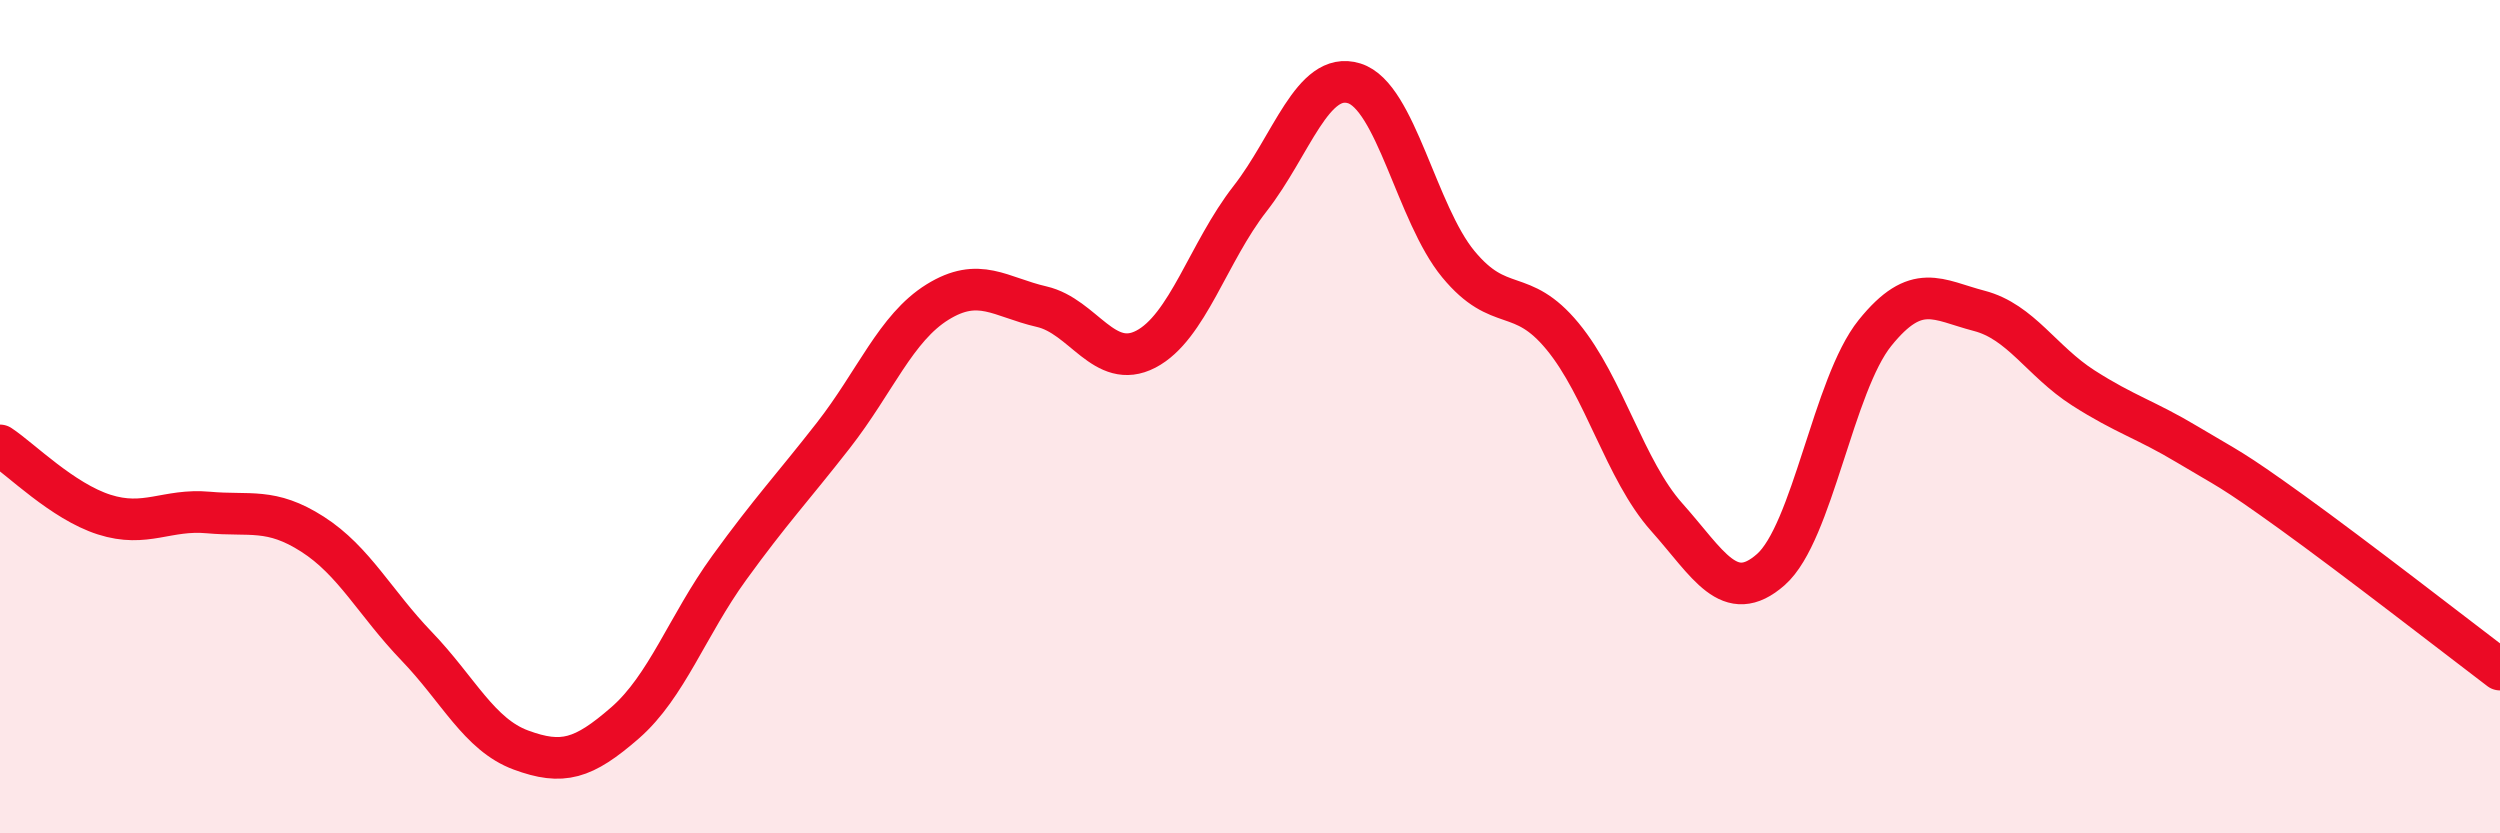
    <svg width="60" height="20" viewBox="0 0 60 20" xmlns="http://www.w3.org/2000/svg">
      <path
        d="M 0,10.69 C 0.5,11.02 1.5,12.03 2.5,12.35 C 3.5,12.67 4,12.21 5,12.3 C 6,12.39 6.5,12.18 7.5,12.82 C 8.5,13.46 9,14.47 10,15.51 C 11,16.55 11.5,17.63 12.5,18 C 13.5,18.37 14,18.22 15,17.35 C 16,16.48 16.5,15.01 17.5,13.63 C 18.5,12.25 19,11.73 20,10.45 C 21,9.17 21.5,7.87 22.5,7.25 C 23.5,6.63 24,7.13 25,7.36 C 26,7.59 26.5,8.9 27.5,8.38 C 28.5,7.86 29,6.05 30,4.77 C 31,3.49 31.5,1.69 32.5,2 C 33.5,2.31 34,5.13 35,6.34 C 36,7.55 36.5,6.86 37.5,8.07 C 38.5,9.28 39,11.29 40,12.41 C 41,13.53 41.5,14.55 42.5,13.67 C 43.5,12.79 44,9.23 45,7.99 C 46,6.75 46.5,7.2 47.5,7.46 C 48.5,7.72 49,8.67 50,9.31 C 51,9.95 51.5,10.07 52.5,10.67 C 53.5,11.27 53.5,11.21 55,12.29 C 56.5,13.37 59,15.31 60,16.07L60 20L0 20Z"
        fill="#EB0A25"
        opacity="0.1"
        stroke-linecap="round"
        stroke-linejoin="round"
      />
      <path
        d="M 0,10.69 C 0.5,11.02 1.5,12.03 2.5,12.35 C 3.5,12.67 4,12.21 5,12.3 C 6,12.39 6.5,12.18 7.5,12.82 C 8.5,13.46 9,14.47 10,15.51 C 11,16.55 11.5,17.63 12.5,18 C 13.5,18.37 14,18.22 15,17.35 C 16,16.48 16.5,15.01 17.5,13.63 C 18.5,12.25 19,11.73 20,10.45 C 21,9.17 21.5,7.87 22.5,7.25 C 23.5,6.63 24,7.13 25,7.36 C 26,7.59 26.5,8.9 27.5,8.38 C 28.5,7.86 29,6.05 30,4.77 C 31,3.49 31.5,1.69 32.5,2 C 33.5,2.31 34,5.13 35,6.34 C 36,7.55 36.5,6.86 37.5,8.07 C 38.5,9.28 39,11.29 40,12.41 C 41,13.53 41.5,14.55 42.5,13.67 C 43.5,12.79 44,9.23 45,7.99 C 46,6.75 46.5,7.2 47.5,7.46 C 48.5,7.72 49,8.67 50,9.31 C 51,9.95 51.5,10.07 52.5,10.67 C 53.5,11.27 53.5,11.21 55,12.29 C 56.5,13.37 59,15.31 60,16.07"
        stroke="#EB0A25"
        stroke-width="1"
        fill="none"
        stroke-linecap="round"
        stroke-linejoin="round"
      />
    </svg>
  